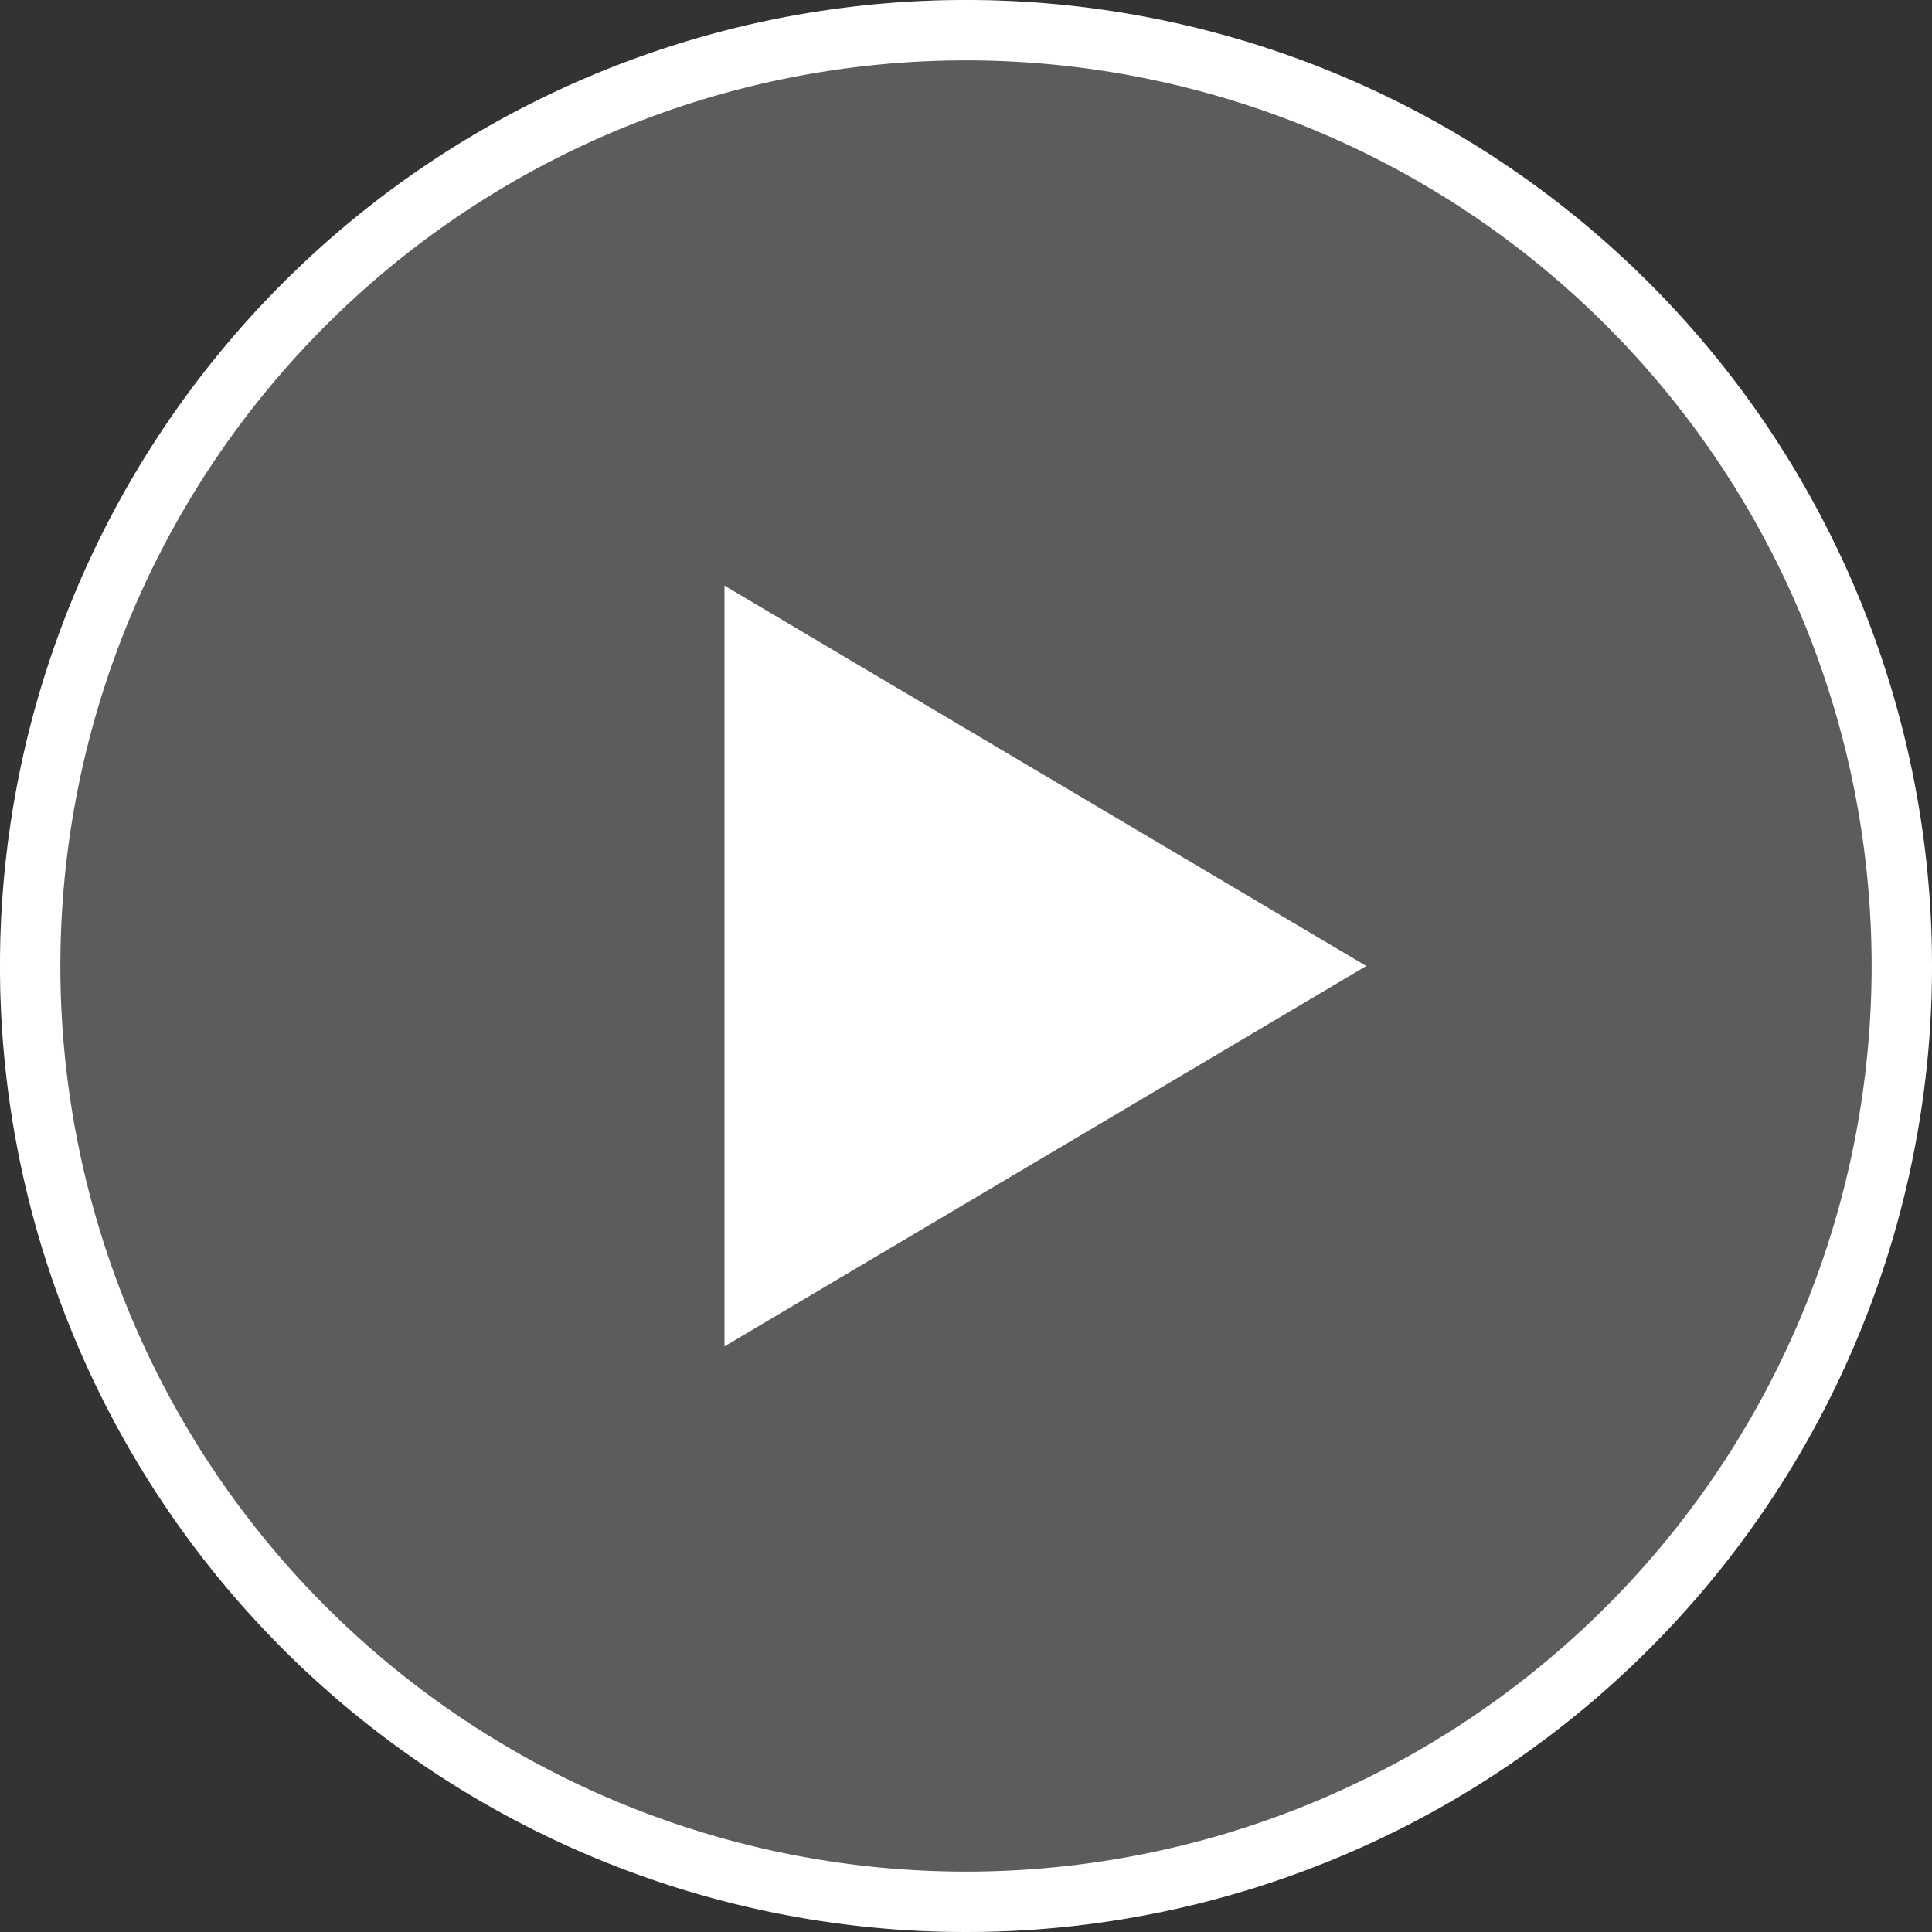 <svg xmlns="http://www.w3.org/2000/svg" width="32" height="32" viewBox="0 0 32 32" fill="#FFFFFF"><rect x="0" y="0" width="32" height="32" fill="#333333" stroke="none"/><circle cx="16" cy="16" r="16" opacity="0.20"></circle><path d="M16,0A16,16,0,1,0,32,16,16,16,0,0,0,16,0Zm0,31A15,15,0,1,1,31,16,15,15,0,0,1,16,31Z"></path><path class="play" d="M22.63,16,12,22.3V9.7Z"></path></svg>